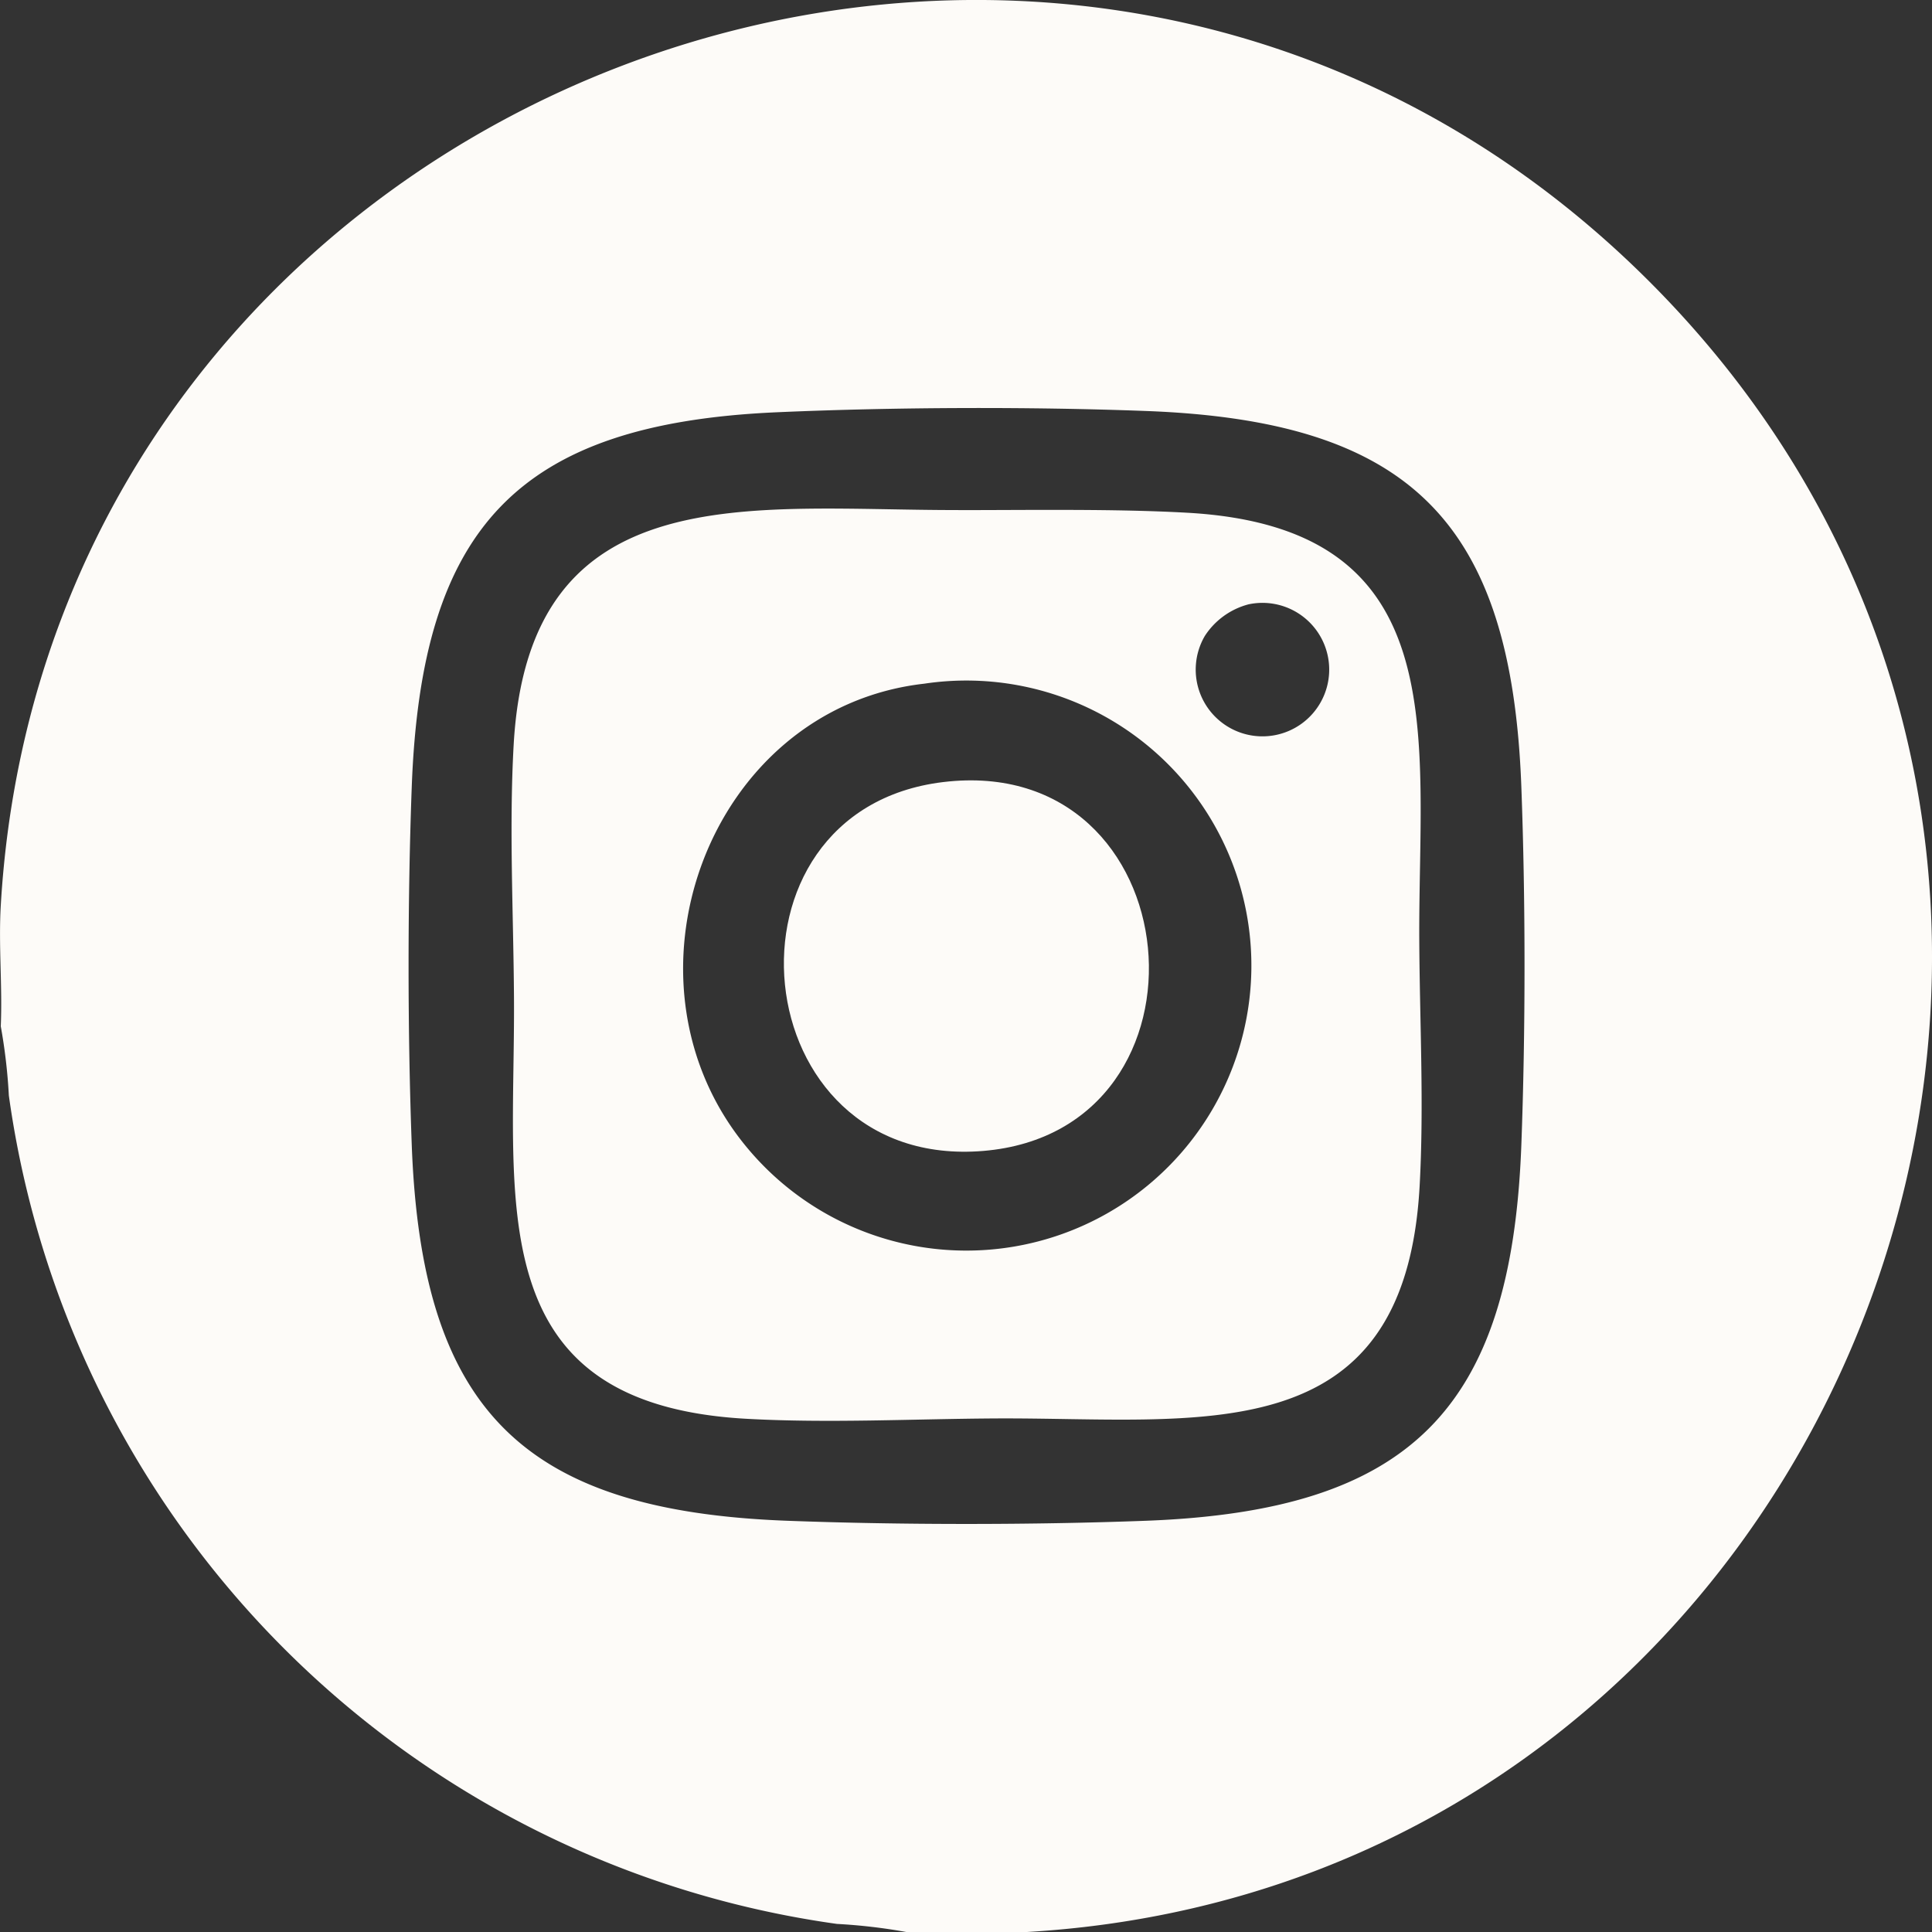 <?xml version="1.0" encoding="UTF-8"?> <svg xmlns="http://www.w3.org/2000/svg" xmlns:xlink="http://www.w3.org/1999/xlink" id="Composant_13_1" data-name="Composant 13 – 1" width="55" height="55" viewBox="0 0 55 55"><rect x="0" y="0" width="55" height="55" fill="#333333" stroke="none"/><defs><clipPath id="clip-path"><rect id="Rectangle_20" data-name="Rectangle 20" width="55" height="55" fill="#fdfbf8"></rect></clipPath></defs><g id="Groupe_1" data-name="Groupe 1" clip-path="url(#clip-path)"><path id="Tracé_1" data-name="Tracé 1" d="M.022,25.778C1.391,2.366,30.262-8.671,46.948,8.009,63.686,24.742,52.66,53.63,29.236,55H25.8a15.888,15.888,0,0,0-1.972-.23A27.659,27.659,0,0,1,.252,31.188a15.852,15.852,0,0,0-.23-1.972c.049-1.137-.066-2.3,0-3.438m22.1-14.042c-7.405.325-10.125,3.3-10.4,10.653-.121,3.234-.121,6.981,0,10.215.282,7.528,3.161,10.407,10.687,10.689,3.234.121,6.979.121,10.213,0,7.516-.282,10.405-3.167,10.687-10.689.121-3.234.121-6.98,0-10.215-.282-7.534-3.166-10.408-10.687-10.689-3.334-.125-7.166-.11-10.5.036" transform="translate(0 0)" fill="#fdfbf8"></path><path id="Tracé_2" data-name="Tracé 2" d="M148,134.6c2.064,0,4.481-.04,6.522.075,7.689.432,6.566,6.391,6.6,12.2.012,2.268.138,4.69.009,6.983-.429,7.644-6.317,6.565-12.092,6.6-2.307.013-4.759.14-7.089.009-7.61-.428-6.563-6.208-6.6-11.987-.014-2.349-.142-4.831-.009-7.2.433-7.717,6.758-6.671,12.659-6.682m8.262,2.684a2.123,2.123,0,0,0-1.245.9,1.9,1.9,0,1,0,1.245-.9m-9.233,2.259c-6.176.7-9,8.5-5.021,13.235a8.114,8.114,0,1,0,5.021-13.235" transform="translate(-120.718 -120.078)" fill="#fdfbf8"></path><path id="Tracé_3" data-name="Tracé 3" d="M211.815,206.426c7.116-.857,8.046,9.917,1.15,10.5-6.866.577-7.825-9.692-1.15-10.5" transform="translate(-184.966 -184.162)" fill="#fdfbf8"></path></g></svg> 